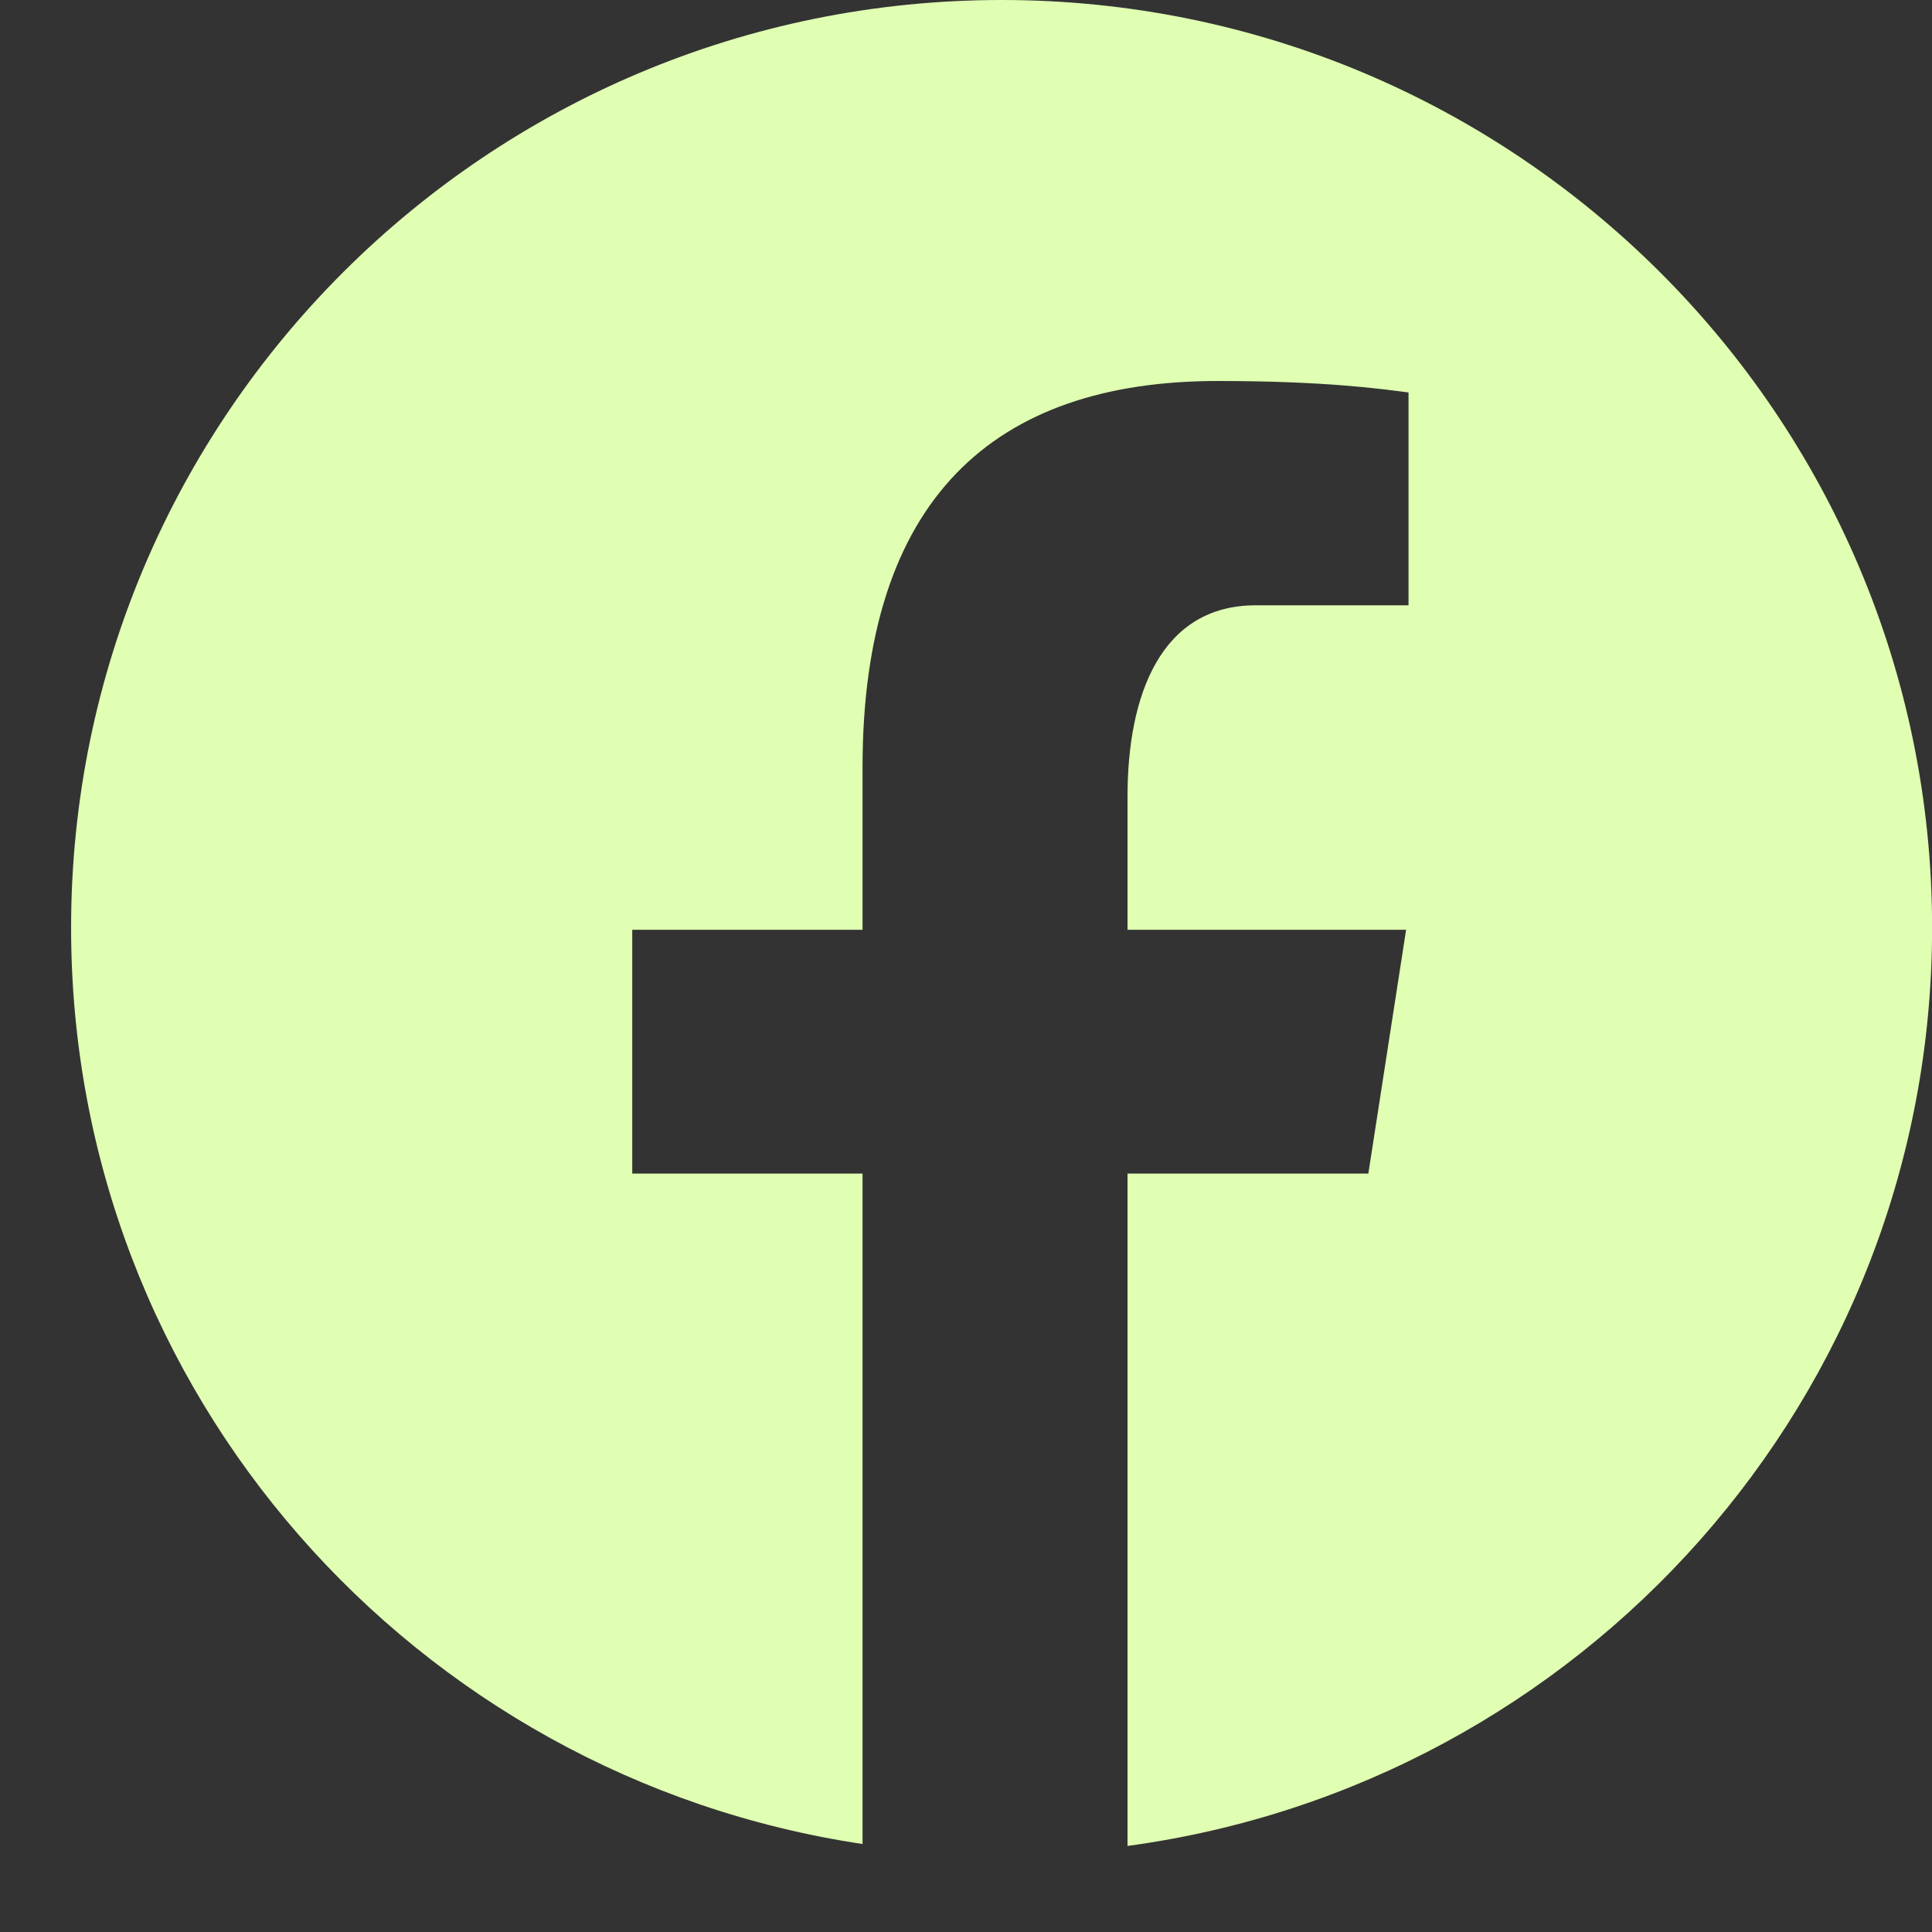 <svg width="20" height="20" viewBox="0 0 20 20" fill="none" xmlns="http://www.w3.org/2000/svg">
<rect x="0" y="0" width="20" height="20" fill="#333333" stroke="none"/>
<path d="M10.369 0C5.049 0 0.736 4.3 0.736 9.604C0.736 14.419 4.294 18.395 8.929 19.089V12.149H6.545V9.625H8.929V7.945C8.929 5.164 10.288 3.944 12.606 3.944C13.716 3.944 14.303 4.026 14.581 4.063V6.266H13C12.016 6.266 11.672 7.197 11.672 8.245V9.625H14.556L14.165 12.149H11.672V19.109C16.374 18.474 20.001 14.466 20.001 9.604C20.001 4.3 15.688 0 10.369 0Z" fill="#E0FFB2"/>
</svg>
